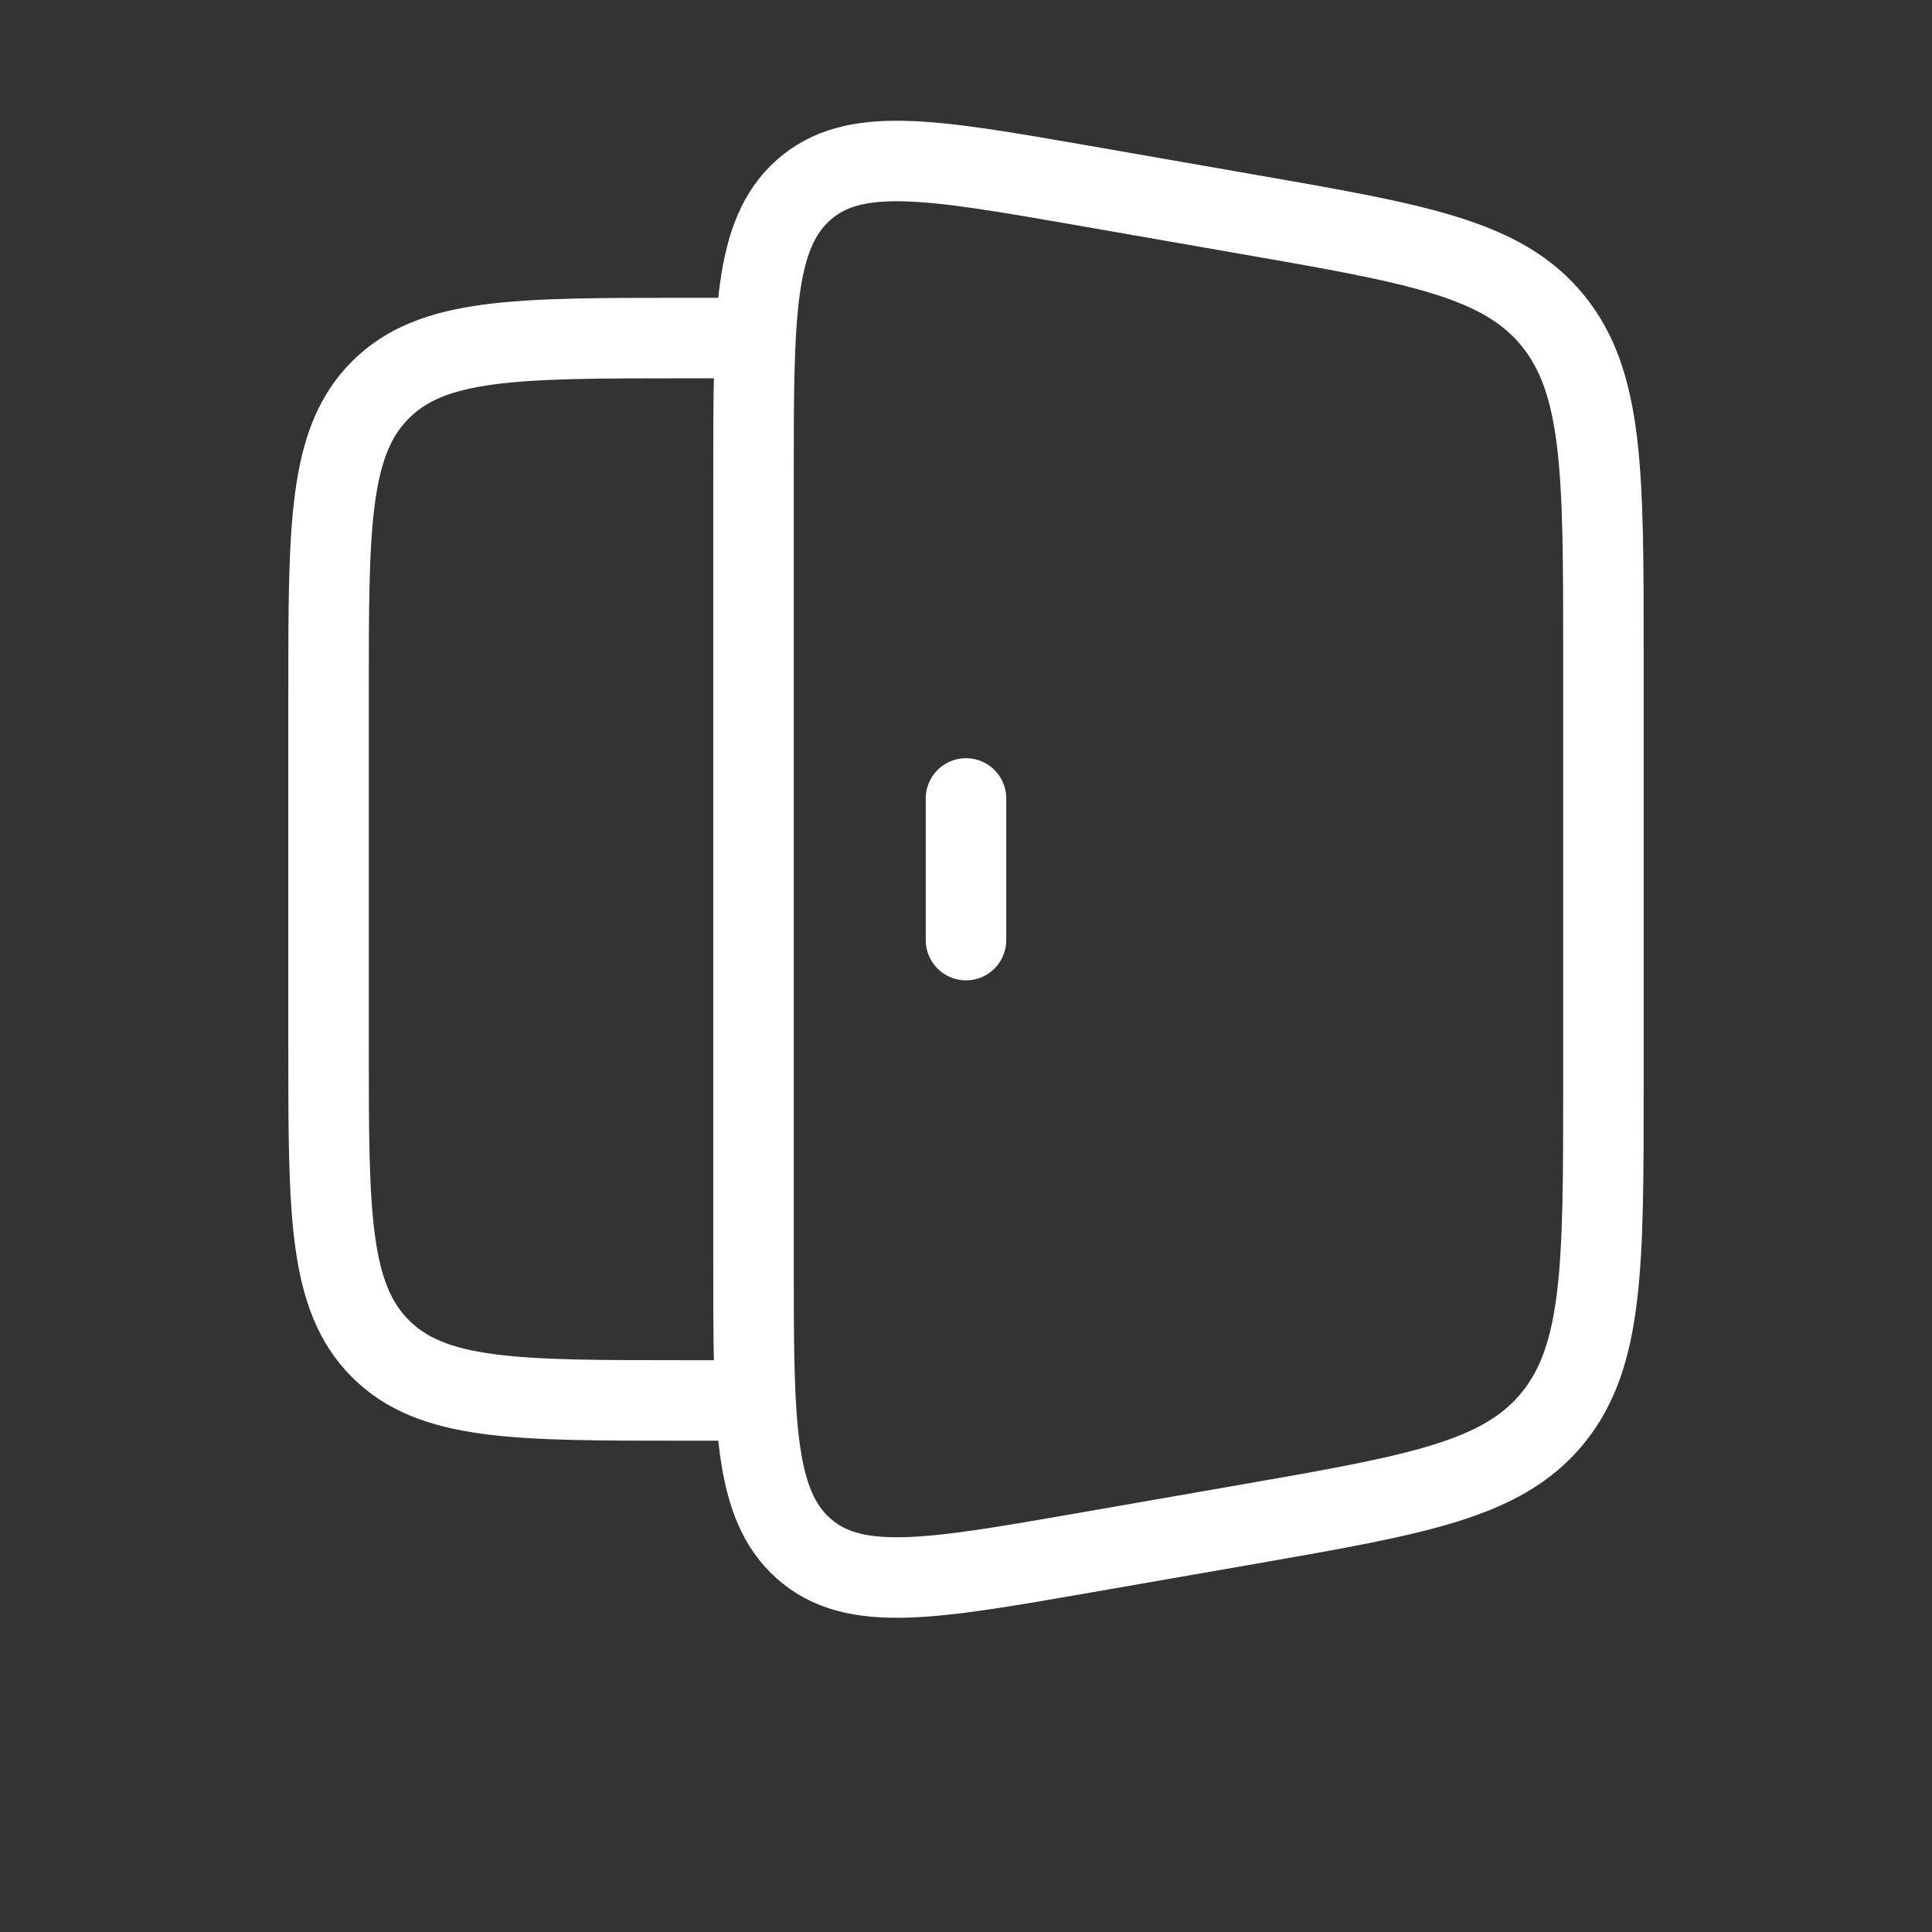 <svg width="72" height="72" viewBox="0 0 72 72" fill="none" xmlns="http://www.w3.org/2000/svg">
<rect x="0" y="0" width="72" height="72" fill="#333333" stroke="none"/>
<path d="M28.081 12.599H25.442C19.22 12.599 16.108 12.599 14.176 14.531C12.244 16.463 12.244 19.575 12.244 25.796V38.994C12.244 45.215 12.244 48.325 14.176 50.259C16.108 52.194 19.22 52.191 25.442 52.191H28.081M28.081 17.814C28.081 11.762 28.081 8.734 29.947 7.079C31.814 5.424 34.667 5.921 40.373 6.916L46.523 7.99C52.843 9.091 56.002 9.642 57.879 11.96C59.755 14.28 59.755 17.632 59.755 24.339V40.453C59.755 47.158 59.755 50.51 57.881 52.83C56.002 55.148 52.84 55.699 46.521 56.803L40.376 57.874C34.669 58.869 31.816 59.365 29.95 57.711C28.084 56.056 28.081 53.028 28.081 46.976V17.814Z" stroke="white" stroke-width="3"/>
<path d="M36 29.756V35.035" stroke="white" stroke-width="3" stroke-linecap="round"/>
</svg>
